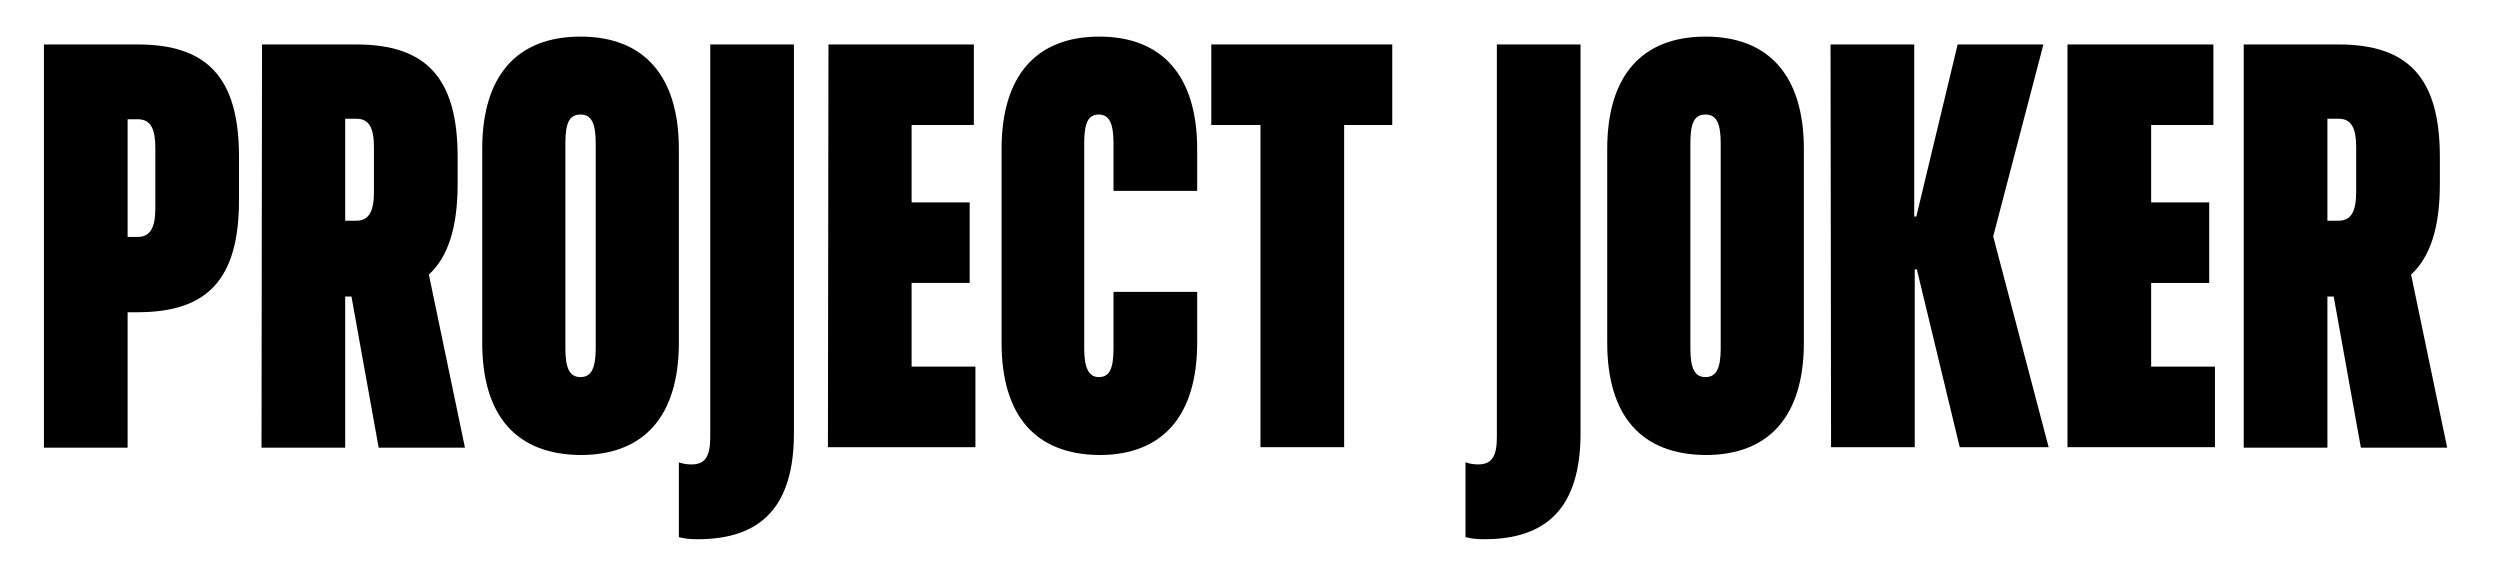 <svg width="478" height="112" viewBox="0 0 478 112" fill="none" xmlns="http://www.w3.org/2000/svg">
<path d="M8.5 8.5H26.3C39.6 8.5 45.7 14.8 45.7 30V38.2C45.7 53.4 39.7 59.7 26.3 59.7H24.4V85.6H8.4V8.5H8.5ZM26.3 45.3C28.7 45.3 29.7 43.6 29.7 39.8V28.3C29.7 24.4 28.7 22.8 26.3 22.8H24.4V45.3H26.3Z" fill="black"/>
<path d="M50.1 8.5H68.1C81.4 8.5 87.5 14.8 87.5 30V35.2C87.5 43.4 85.7 49.1 82 52.5L88.9 85.6H72.4L67.2 56.7C67.1 56.7 66.2 56.7 66 56.7V85.6H50L50.1 8.5ZM68.1 42.2C70.5 42.2 71.5 40.5 71.5 36.7V28.2C71.5 24.3 70.5 22.7 68.1 22.7H66V42.2H68.1Z" fill="black"/>
<path d="M92.2 65.5V28.5C92.2 14.5 98.8 7 111 7C123.2 7 129.8 14.6 129.8 28.5V65.5C129.8 79.5 123.2 87 111 87C98.7 86.9 92.2 79.5 92.2 65.5ZM113.9 66.6V27.4C113.9 23.6 113.1 21.9 111 21.9C108.9 21.9 108.1 23.4 108.1 27.4V66.6C108.1 70.6 109 72.1 111 72.1C113 72.1 113.9 70.5 113.9 66.6Z" fill="black"/>
<path d="M129.8 102.7V88.4C130.7 88.7 131.4 88.8 132.2 88.8C134.8 88.8 135.8 87.3 135.8 83.6V8.5H151.8V82.8C151.8 97 145.4 103.1 133.4 103.1C131.9 103.1 131 103 129.8 102.7Z" fill="black"/>
<path d="M158.4 8.5H186.2V23.9H174.3V38.7H185.4V54.1H174.3V70.1H186.5V85.5H158.3L158.4 8.5Z" fill="black"/>
<path d="M191.5 65.5V28.5C191.5 14.5 198.1 7 210.2 7C222.3 7 228.9 14.6 228.9 28.5V36.5H212.9V27.4C212.9 23.6 212.1 21.9 210.1 21.9C208.1 21.9 207.3 23.4 207.3 27.4V66.6C207.3 70.4 208.2 72.1 210.1 72.1C212.1 72.1 212.9 70.6 212.9 66.6V55.8H228.9V65.5C228.9 79.5 222.3 87 210.2 87C198 86.9 191.5 79.5 191.5 65.5Z" fill="black"/>
<path d="M241 23.9H231.6V8.5H266.2V23.9H257V85.5H241V23.9Z" fill="black"/>
<path d="M280.2 102.7V88.4C281.1 88.7 281.9 88.8 282.6 88.8C285.2 88.8 286.2 87.3 286.2 83.6V8.5H302.2V82.8C302.2 97 295.8 103.1 283.8 103.1C282.3 103.1 281.5 103 280.2 102.7Z" fill="black"/>
<path d="M307.3 65.5V28.5C307.3 14.5 313.9 7 326.1 7C338.3 7 344.9 14.6 344.9 28.5V65.5C344.9 79.5 338.3 87 326.1 87C313.8 86.9 307.3 79.5 307.3 65.5ZM329 66.6V27.4C329 23.6 328.2 21.9 326.1 21.9C324 21.9 323.2 23.4 323.2 27.4V66.6C323.2 70.6 324.1 72.1 326.1 72.1C328.1 72.1 329 70.5 329 66.6Z" fill="black"/>
<path d="M350 8.5H366V41.4H366.4L374.3 8.5H390.7L381.1 45.2L391.7 85.5H374.7L366.5 51.5H366.1V85.5H350.1L350 8.5Z" fill="black"/>
<path d="M395.4 8.5H423.2V23.9H411.3V38.7H422.4V54.1H411.3V70.1H423.5V85.5H395.3V8.5H395.4Z" fill="black"/>
<path d="M429.1 8.5H447.1C460.4 8.5 466.5 14.8 466.5 30V35.2C466.5 43.4 464.7 49.1 461 52.5L467.9 85.6H451.4L446.2 56.7C446.1 56.7 445.2 56.7 445 56.7V85.6H429V8.5H429.1ZM447.1 42.2C449.5 42.2 450.5 40.5 450.5 36.7V28.2C450.5 24.3 449.5 22.7 447.1 22.7H445V42.2H447.1Z" fill="black"/>
</svg>

